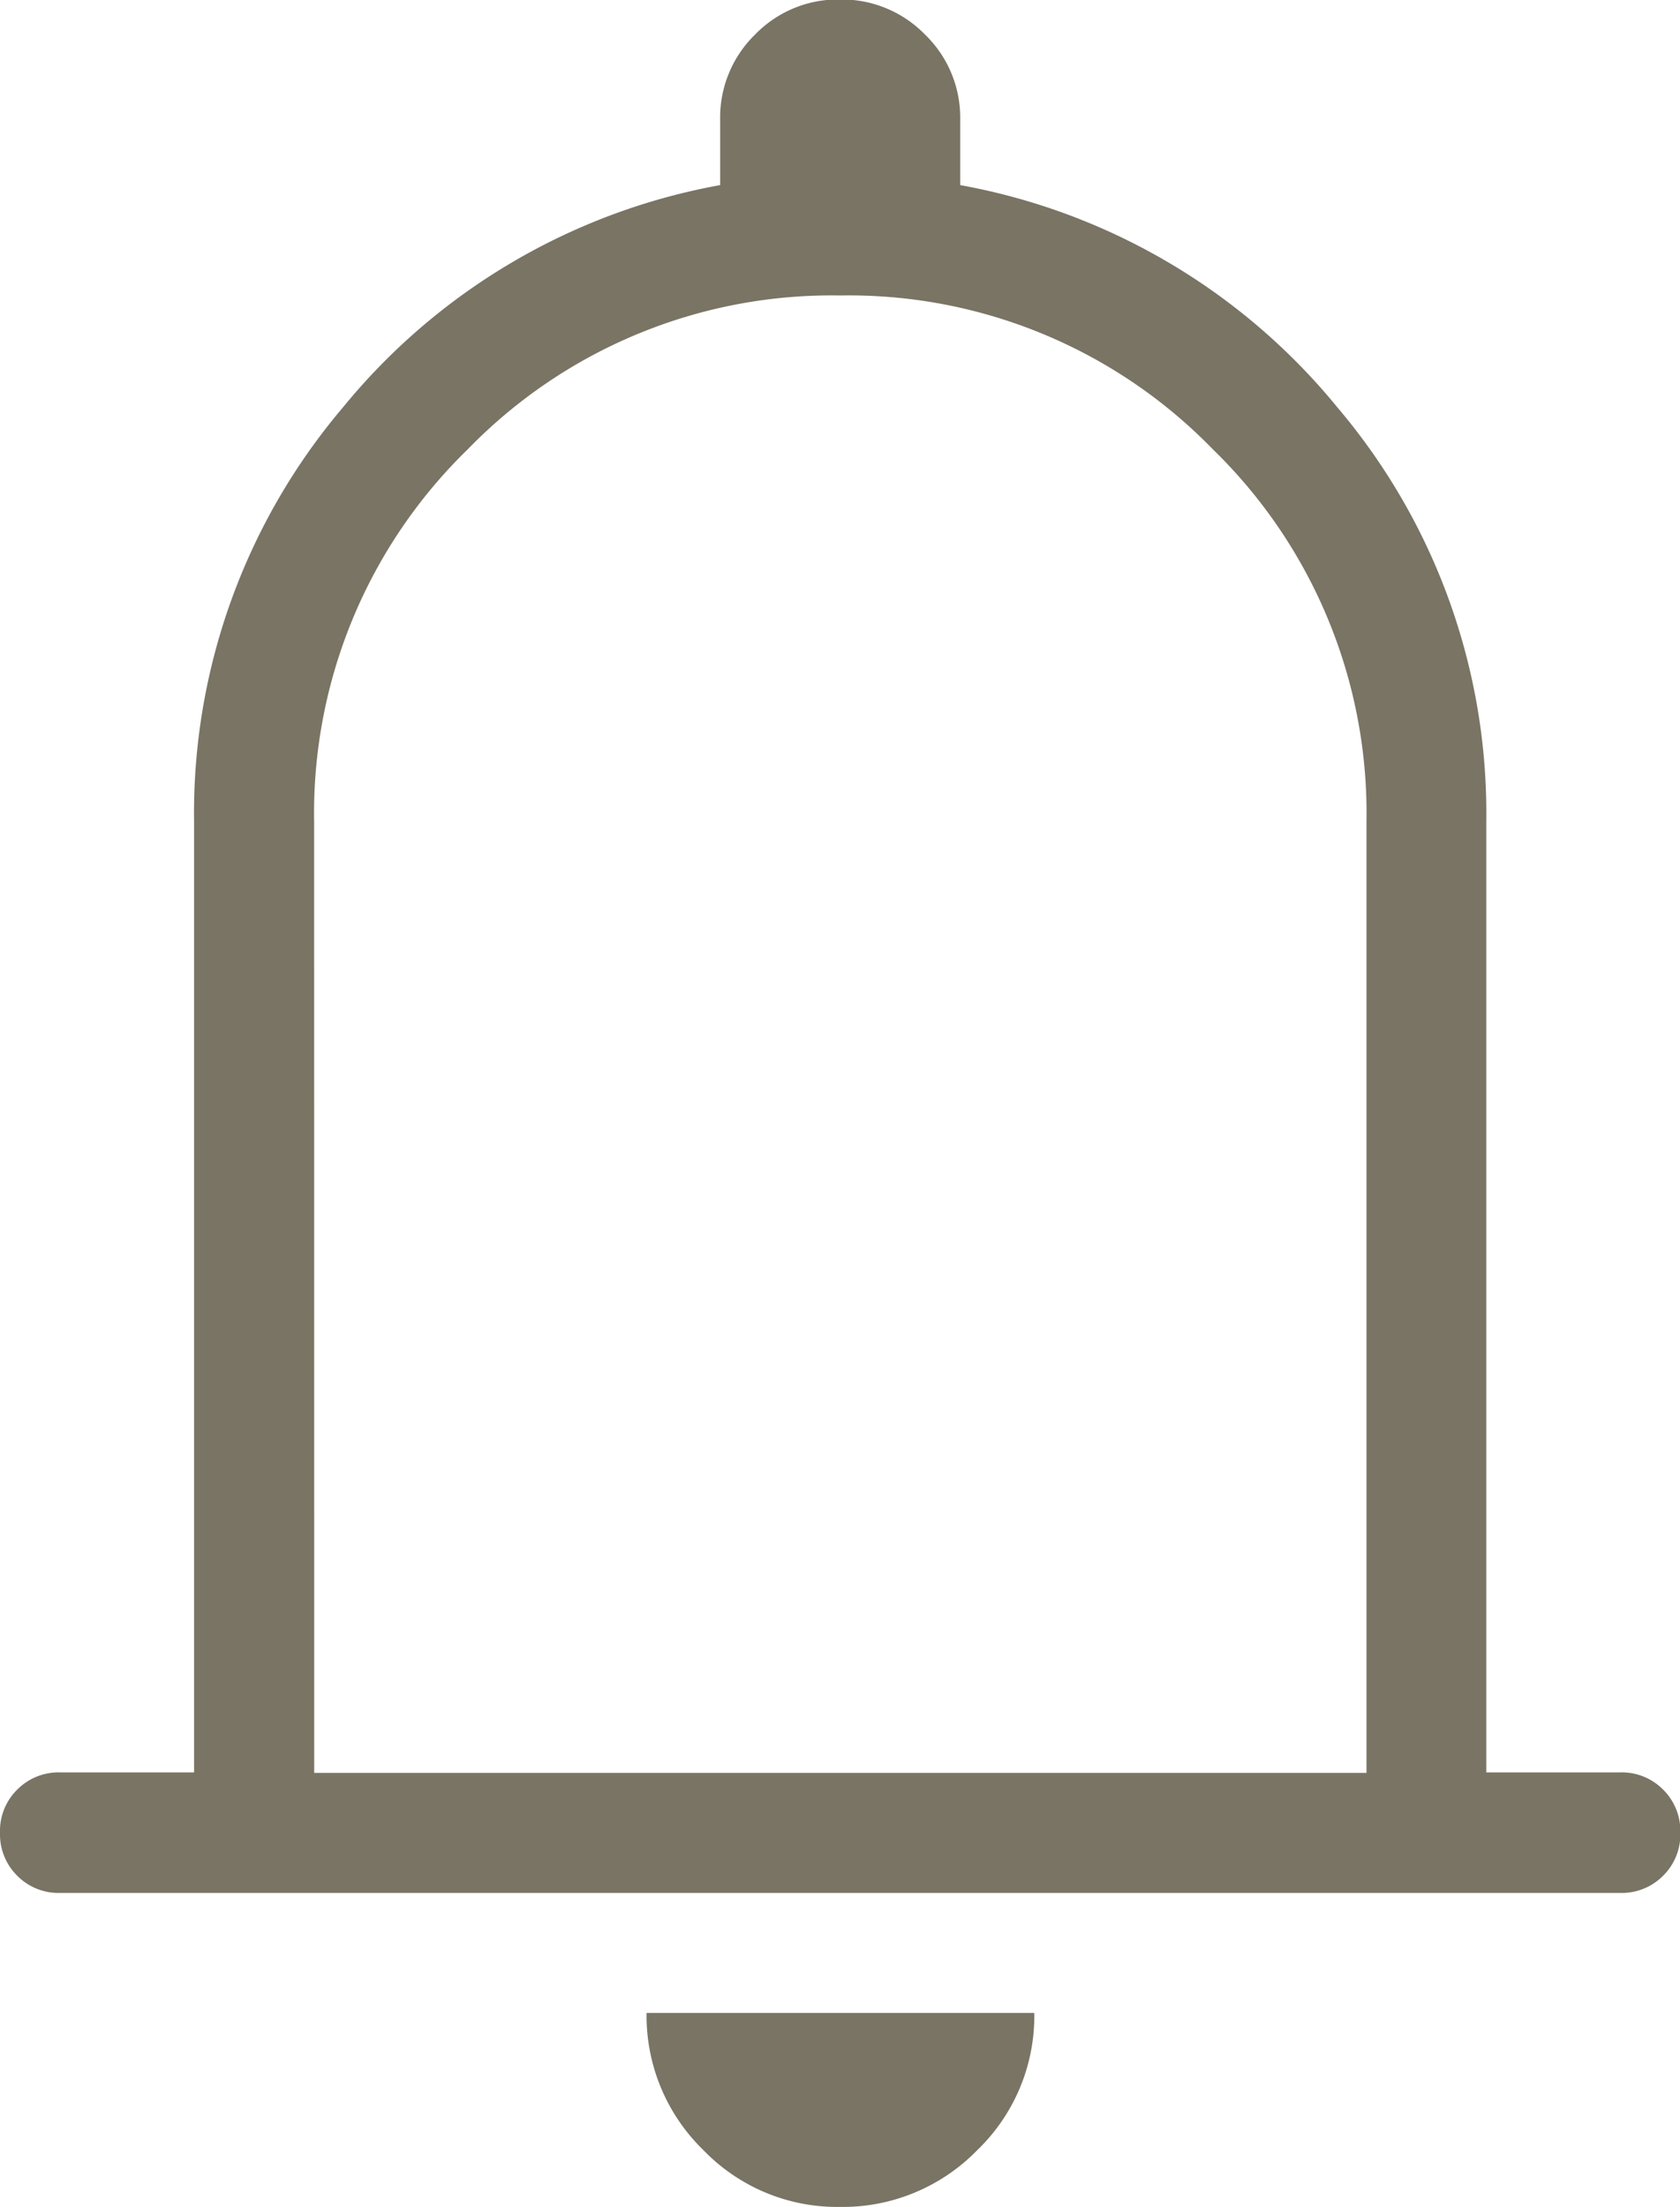 <svg xmlns="http://www.w3.org/2000/svg" width="19.521" height="25.634" viewBox="0 0 19.521 25.634">
  <path id="notifications_24dp_5F6368_FILL0_wght200_GRAD0_opsz24" d="M200.7-818.013a.674.674,0,0,1-.5-.2.676.676,0,0,1-.2-.5.673.673,0,0,1,.2-.5.676.676,0,0,1,.5-.2h1.555v-11.047a7.283,7.283,0,0,1,1.729-4.807,7.35,7.35,0,0,1,4.384-2.583v-.762a1.345,1.345,0,0,1,.406-.987,1.34,1.34,0,0,1,.985-.407,1.35,1.35,0,0,1,.989.407,1.34,1.34,0,0,1,.409.987v.762a7.35,7.35,0,0,1,4.384,2.583,7.283,7.283,0,0,1,1.729,4.807v11.047h1.555a.674.674,0,0,1,.5.2.675.675,0,0,1,.2.5.673.673,0,0,1-.2.5.676.676,0,0,1-.5.2ZM209.76-827.987Zm0,13.621a2.16,2.16,0,0,1-1.589-.662,2.174,2.174,0,0,1-.658-1.591h4.505a2.162,2.162,0,0,1-.663,1.594A2.182,2.182,0,0,1,209.755-814.366Zm-6.109-5.041h12.227v-11.047a5.894,5.894,0,0,0-1.786-4.328,5.894,5.894,0,0,0-4.328-1.786,5.894,5.894,0,0,0-4.328,1.786,5.894,5.894,0,0,0-1.786,4.328Z" transform="translate(-200 840)" fill="#797464"/>
</svg>
